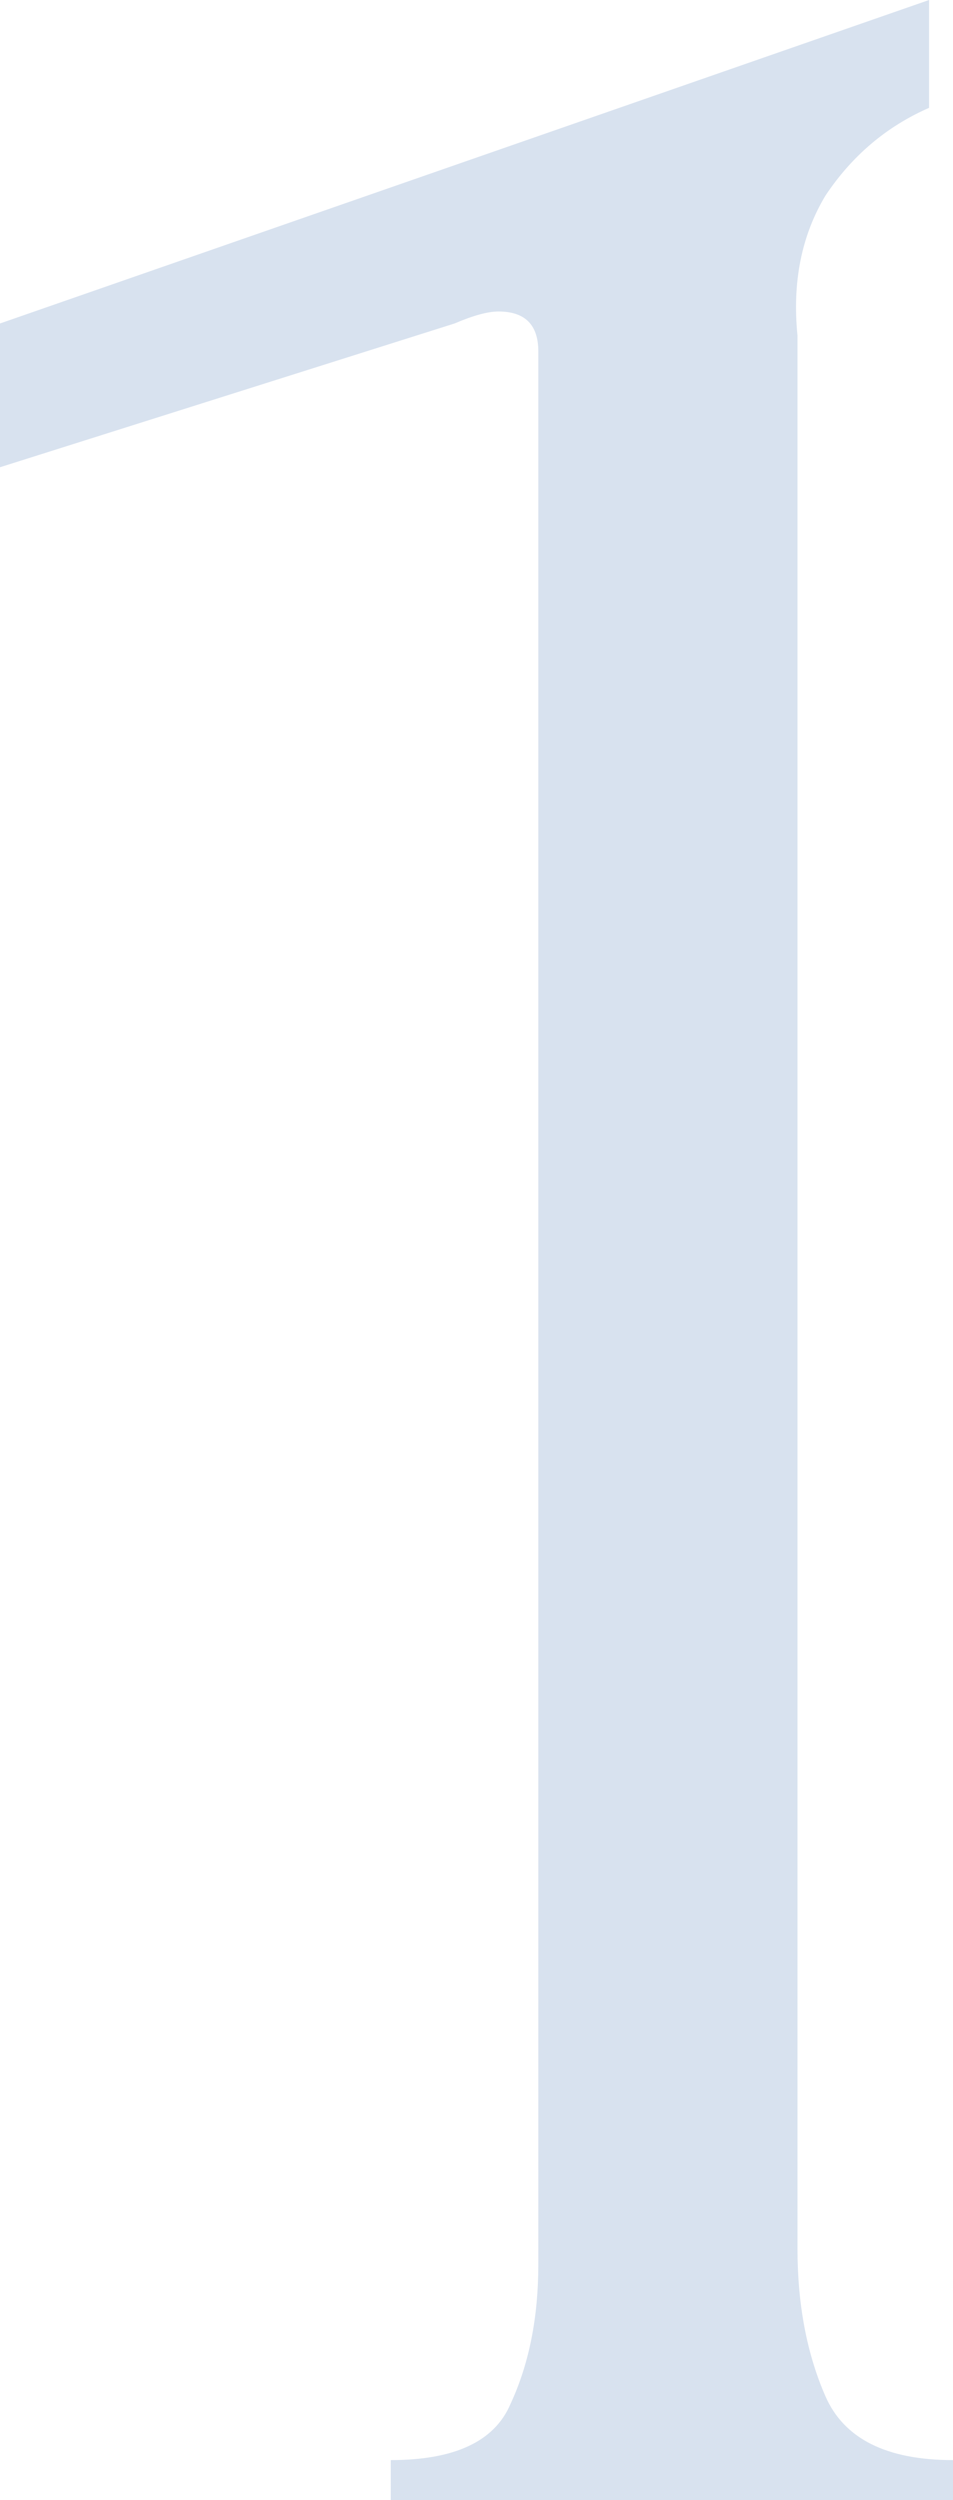 <?xml version="1.0" encoding="UTF-8"?> <svg xmlns="http://www.w3.org/2000/svg" width="37" height="97" viewBox="0 0 37 97" fill="none"> <path opacity="0.35" d="M15.171 97V95.451C17.648 95.451 19.197 94.727 19.816 93.281C20.538 91.732 20.9 89.924 20.9 87.858V13.636C20.9 12.603 20.384 12.086 19.352 12.086C18.939 12.086 18.371 12.241 17.648 12.551L0 18.129V12.551L36.071 0V4.184C34.42 4.907 33.078 6.043 32.046 7.593C31.117 9.142 30.756 10.95 30.962 13.016V87.238C30.962 89.407 31.324 91.318 32.046 92.971C32.769 94.624 34.42 95.451 37 95.451V97H15.171Z" fill="#8FABD1"></path> </svg> 